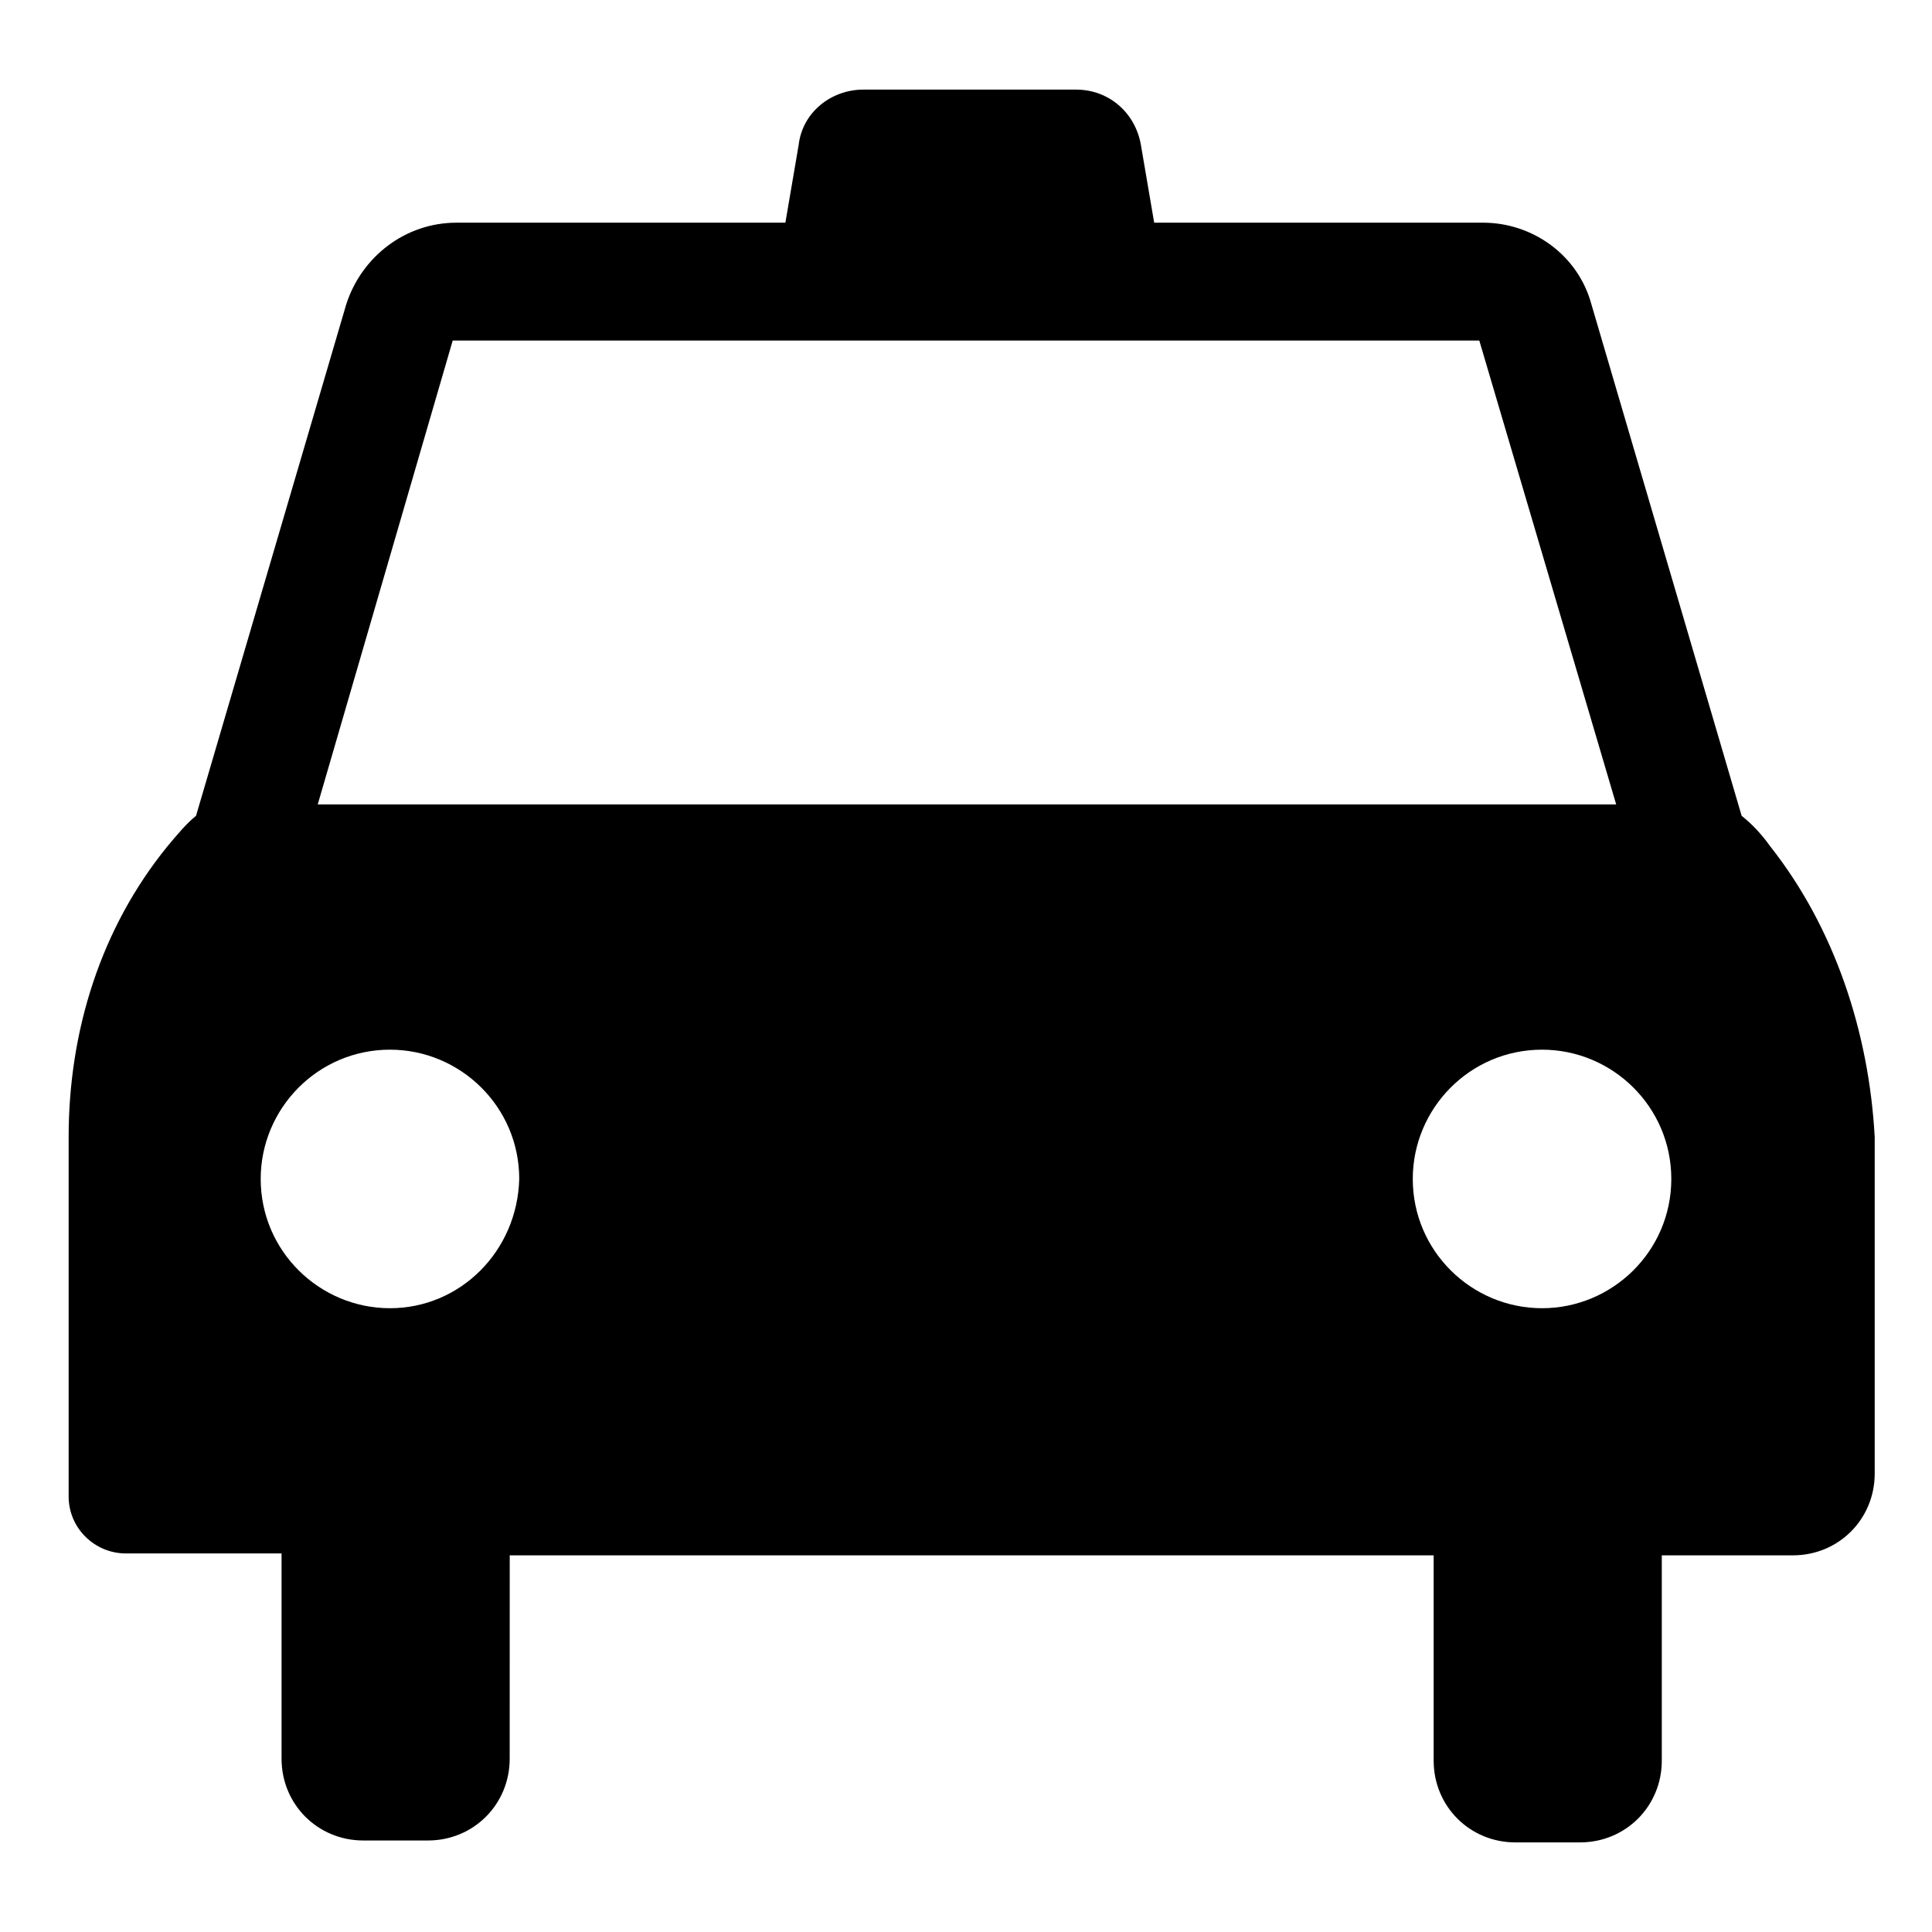 <?xml version="1.0" encoding="UTF-8"?>
<!-- Uploaded to: ICON Repo, www.iconrepo.com, Generator: ICON Repo Mixer Tools -->
<svg fill="#000000" width="800px" height="800px" version="1.1" viewBox="144 144 512 512" xmlns="http://www.w3.org/2000/svg">
 <path d="m613.11 368.26c-2.519-3.527-5.039-6.047-7.559-8.062l-39.801-135.52c-3.527-13.098-15.617-21.664-28.719-21.664h-87.16l-3.527-20.656c-1.512-8.566-8.566-14.609-17.129-14.609h-56.426c-8.566 0-16.121 6.047-17.129 14.609l-3.527 20.656h-87.16c-13.602 0-25.191 9.07-29.223 21.664l-39.801 135.52c-2.519 2.016-5.039 5.039-7.559 8.062-17.633 21.664-26.199 48.871-26.199 77.082v95.219c0 8.566 7.055 15.113 15.113 15.113h41.312v54.41c0 12.09 9.574 21.664 21.664 21.664h17.129c12.09 0 21.664-9.574 21.664-21.664l0.012-53.902h244.85v54.41c0 12.09 9.574 21.664 21.664 21.664h17.129c12.09 0 21.664-9.574 21.664-21.664v-54.41h34.762c12.09 0 21.664-9.574 21.664-21.664v-89.176c-1.512-27.707-10.582-55.418-27.711-77.082zm-349.14-134.01h272.06l36.273 122.93h-344.1zm-16.625 256.44c-18.641 0-34.258-15.113-34.258-34.258 0-18.641 15.113-34.258 34.258-34.258 18.641 0 34.258 15.113 34.258 34.258-0.504 19.145-15.617 34.258-34.258 34.258zm305.31 0c-18.641 0-34.258-15.113-34.258-34.258 0-18.641 15.113-34.258 34.258-34.258 18.641 0 34.258 15.113 34.258 34.258s-15.617 34.258-34.258 34.258z"/>
</svg>